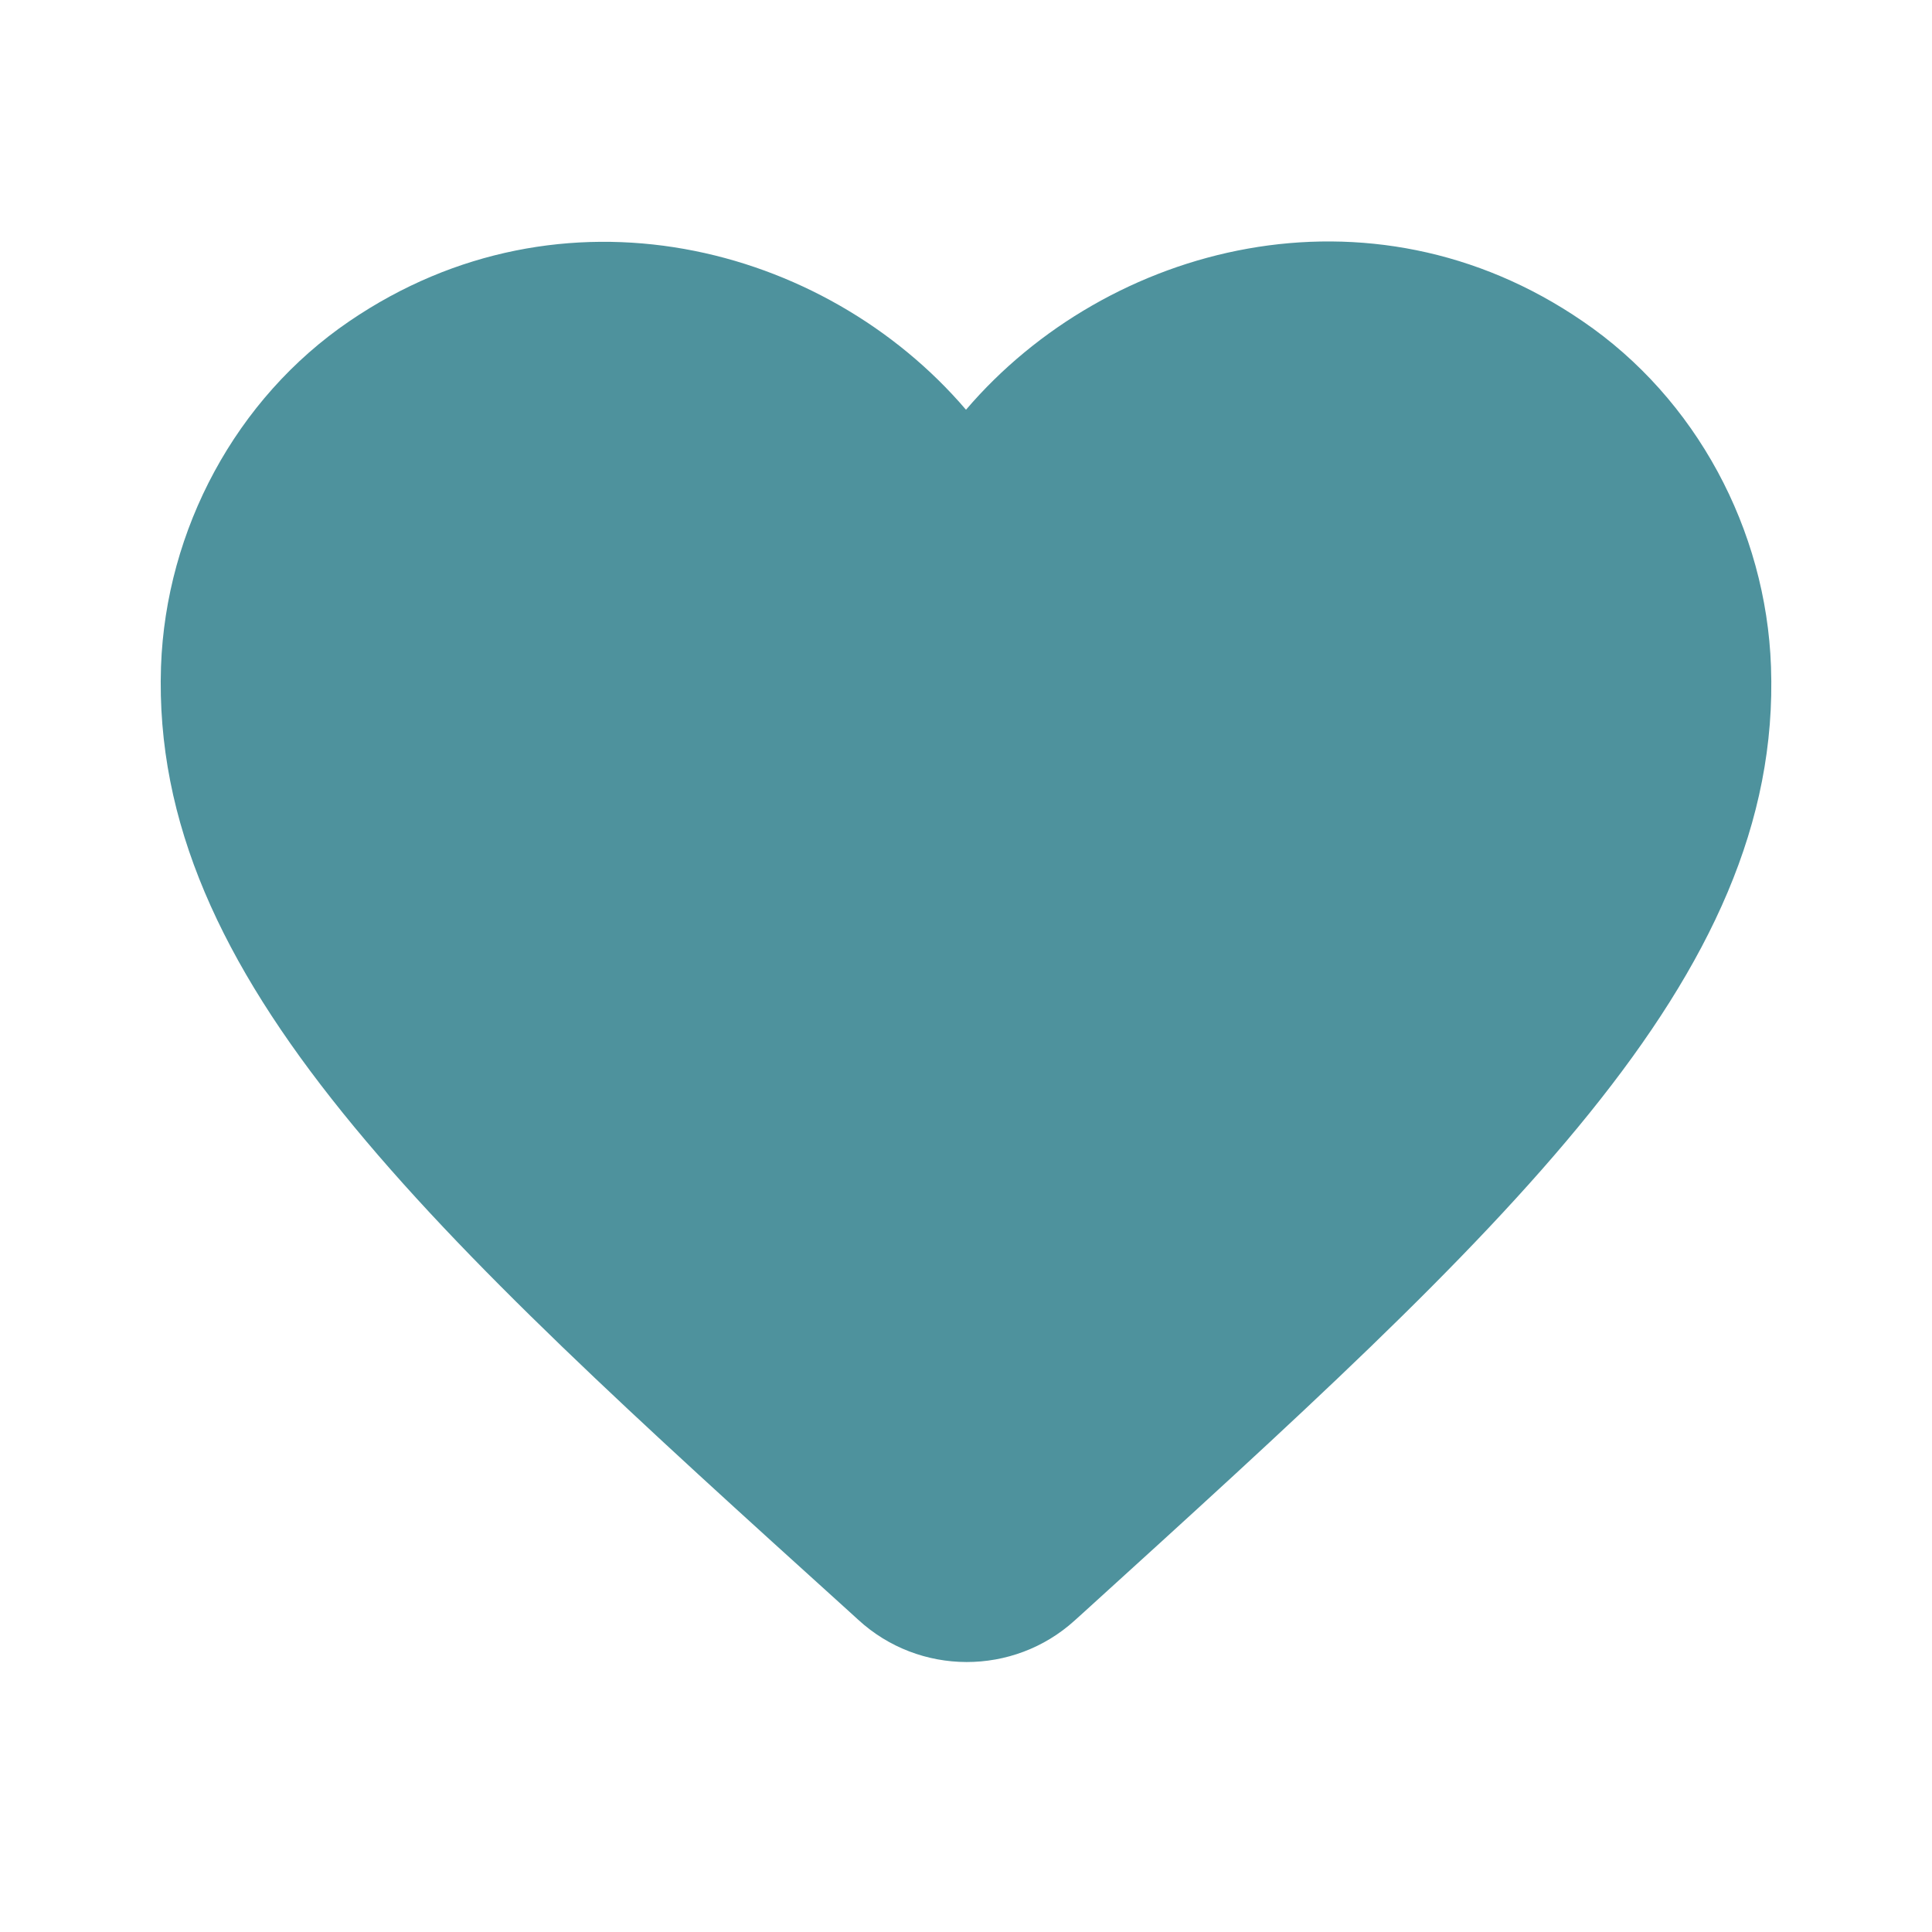 <svg width="74" height="74" viewBox="0 0 74 74" fill="none" xmlns="http://www.w3.org/2000/svg">
<g clip-path="url(#clip0_757_9625)">
<path d="M41.163 62.068C38.819 64.195 35.212 64.195 32.868 62.037L32.529 61.728C16.342 47.083 5.766 37.493 6.167 25.53C6.352 20.288 9.034 15.262 13.382 12.303C21.522 6.753 31.573 9.342 37 15.694C42.427 9.342 52.478 6.722 60.618 12.303C64.966 15.262 67.648 20.288 67.833 25.53C68.265 37.493 57.658 47.083 41.471 61.79L41.163 62.068Z" fill="#4E929D"/>
</g>
<defs>
<clipPath id="clip0_757_9625">
<rect width="74" height="74" fill="white"/>
</clipPath>
</defs>
</svg>

